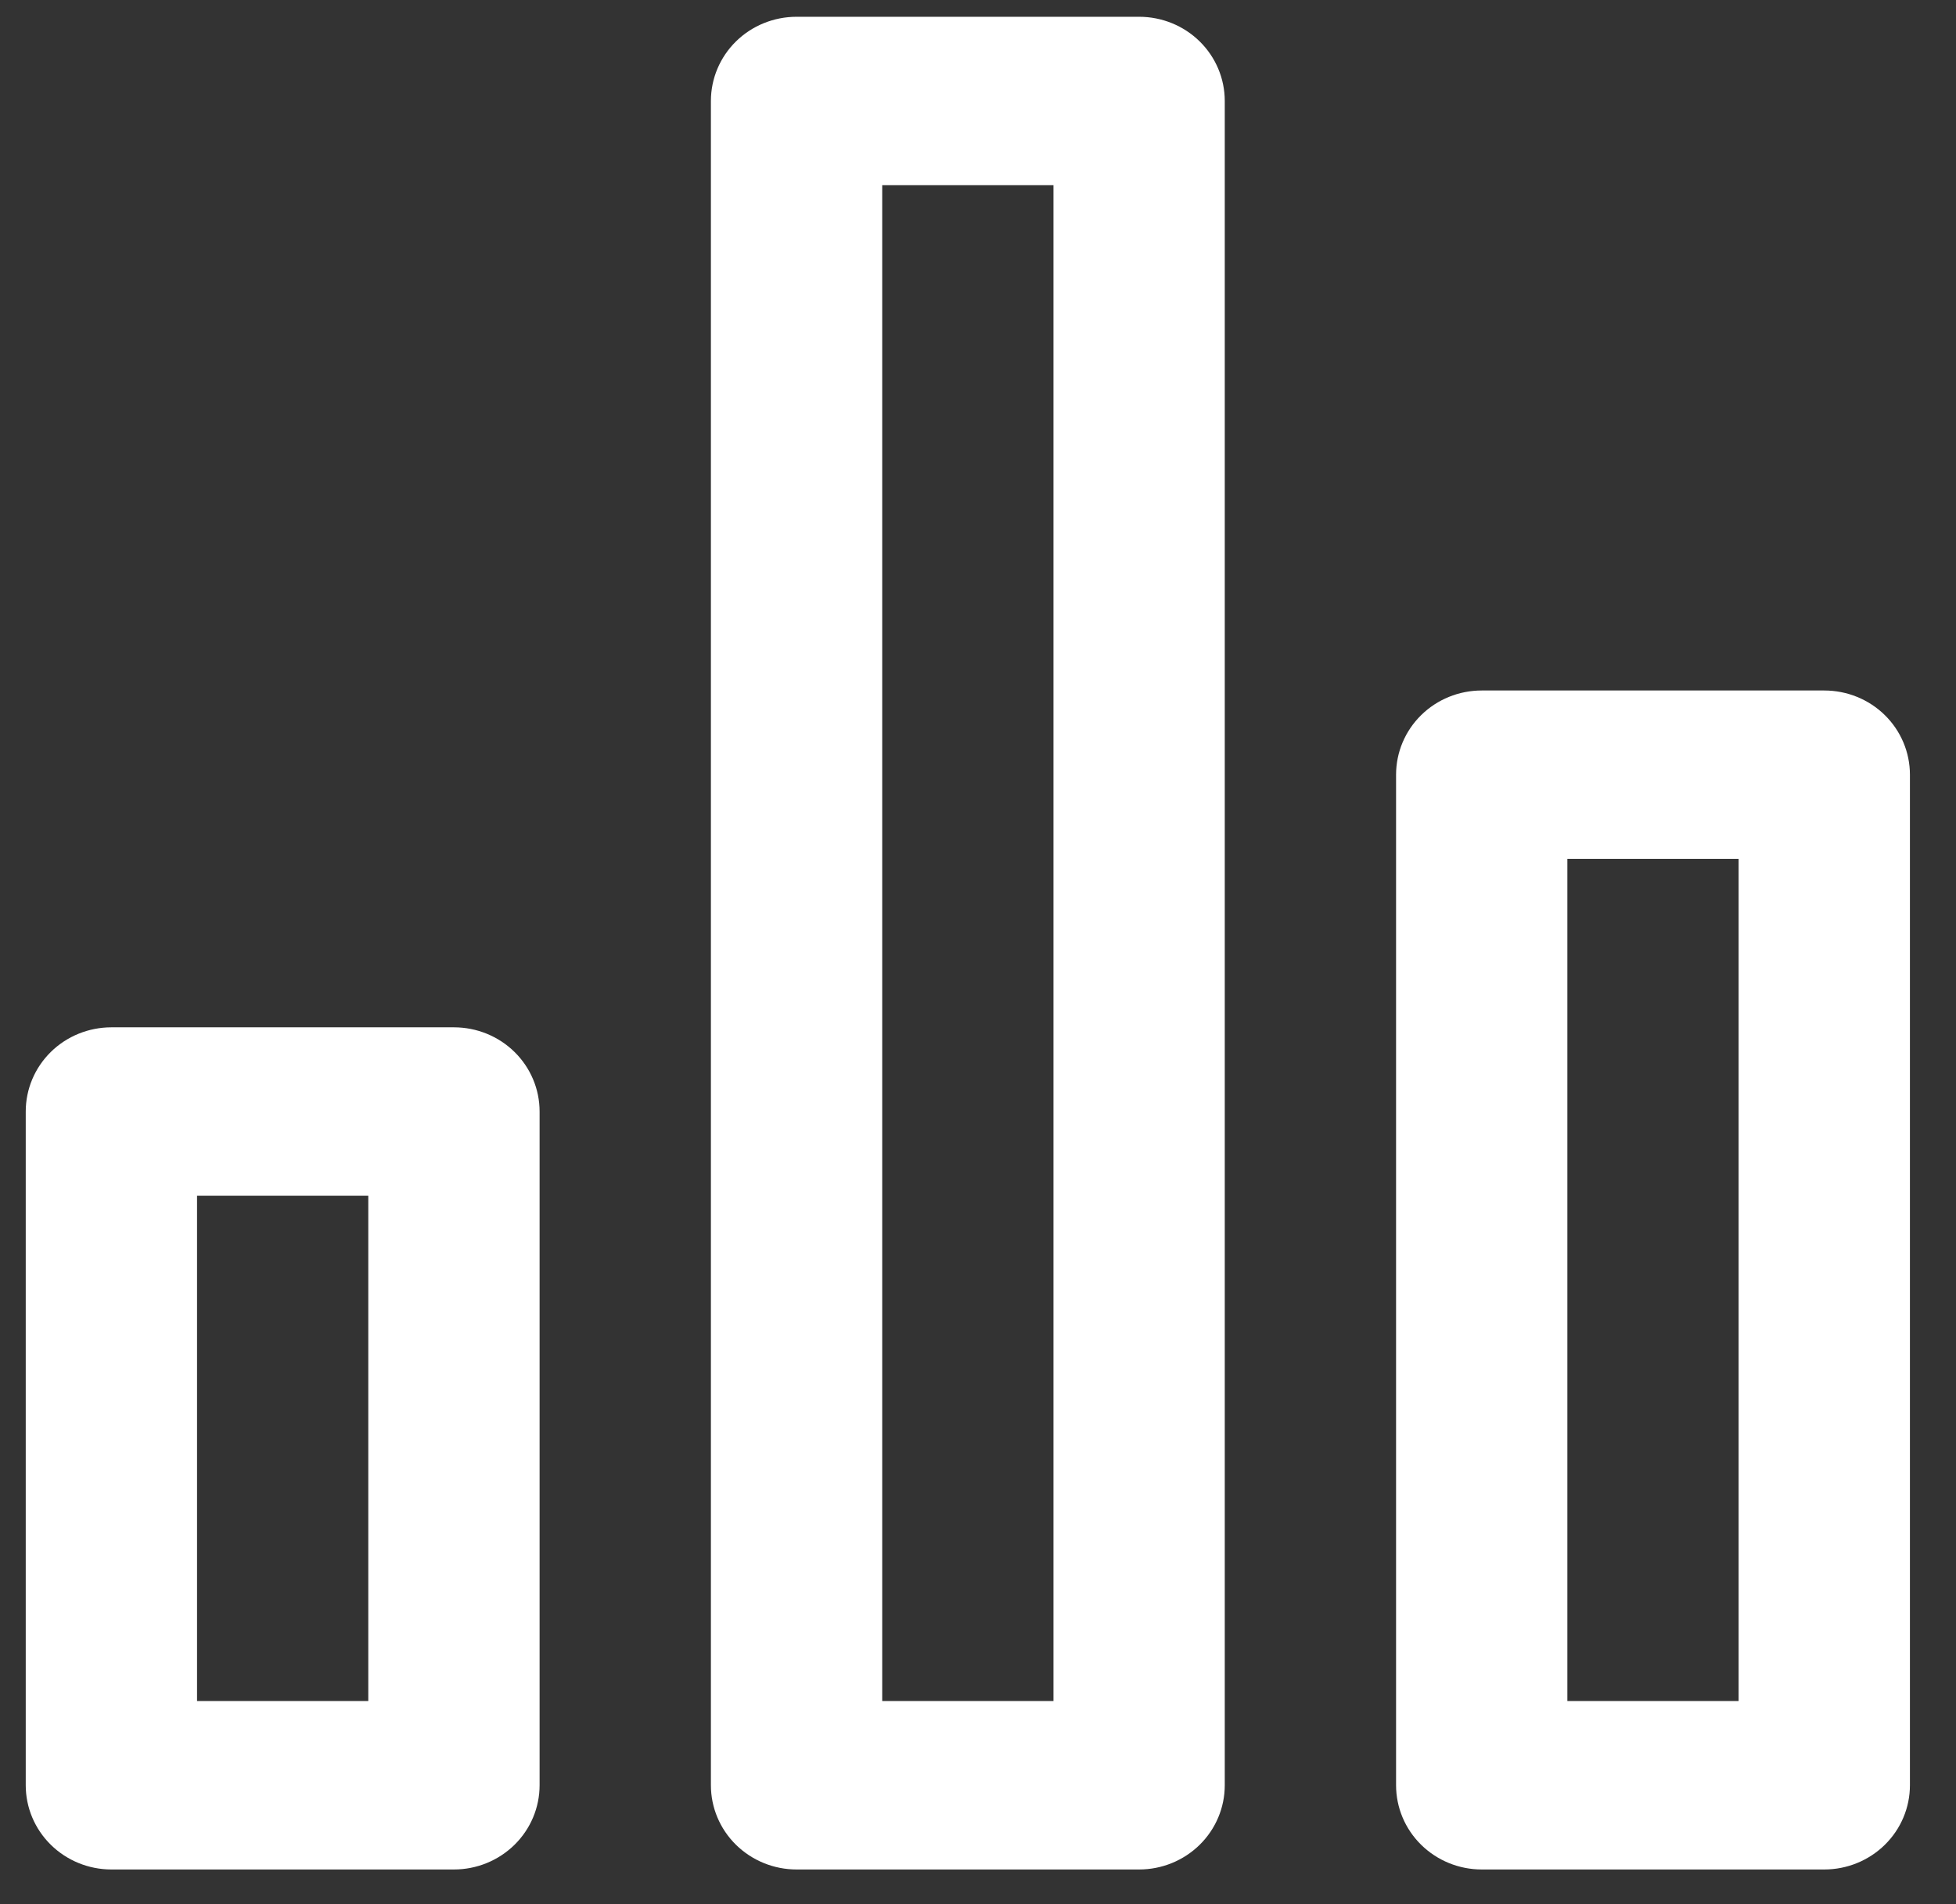 <svg width="38" height="37" viewBox="0 0 38 37" fill="none" xmlns="http://www.w3.org/2000/svg">
<rect x="0" y="0" width="38" height="37" fill="#333333" stroke="none"/>
<path d="M8.819 19.962H2.164C1.723 19.962 1.299 20.134 0.987 20.441C0.675 20.748 0.5 21.164 0.5 21.598V34.689C0.5 35.123 0.675 35.539 0.987 35.846C1.299 36.153 1.723 36.326 2.164 36.326H8.819C9.261 36.326 9.684 36.153 9.996 35.846C10.308 35.539 10.483 35.123 10.483 34.689V21.598C10.483 21.164 10.308 20.748 9.996 20.441C9.684 20.134 9.261 19.962 8.819 19.962ZM7.155 33.053H3.828V23.235H7.155V33.053ZM35.441 13.417H28.786C28.344 13.417 27.921 13.589 27.609 13.896C27.297 14.203 27.122 14.619 27.122 15.053V34.689C27.122 35.123 27.297 35.539 27.609 35.846C27.921 36.153 28.344 36.326 28.786 36.326H35.441C35.883 36.326 36.306 36.153 36.618 35.846C36.93 35.539 37.105 35.123 37.105 34.689V15.053C37.105 14.619 36.93 14.203 36.618 13.896C36.306 13.589 35.883 13.417 35.441 13.417ZM33.777 33.053H30.45V16.689H33.777V33.053ZM22.13 0.326H15.475C15.034 0.326 14.61 0.498 14.298 0.805C13.986 1.112 13.811 1.528 13.811 1.962V34.689C13.811 35.123 13.986 35.539 14.298 35.846C14.61 36.153 15.034 36.326 15.475 36.326H22.13C22.572 36.326 22.995 36.153 23.307 35.846C23.619 35.539 23.794 35.123 23.794 34.689V1.962C23.794 1.528 23.619 1.112 23.307 0.805C22.995 0.498 22.572 0.326 22.13 0.326ZM20.466 33.053H17.139V3.598H20.466V33.053Z" fill="white"/>
</svg>
